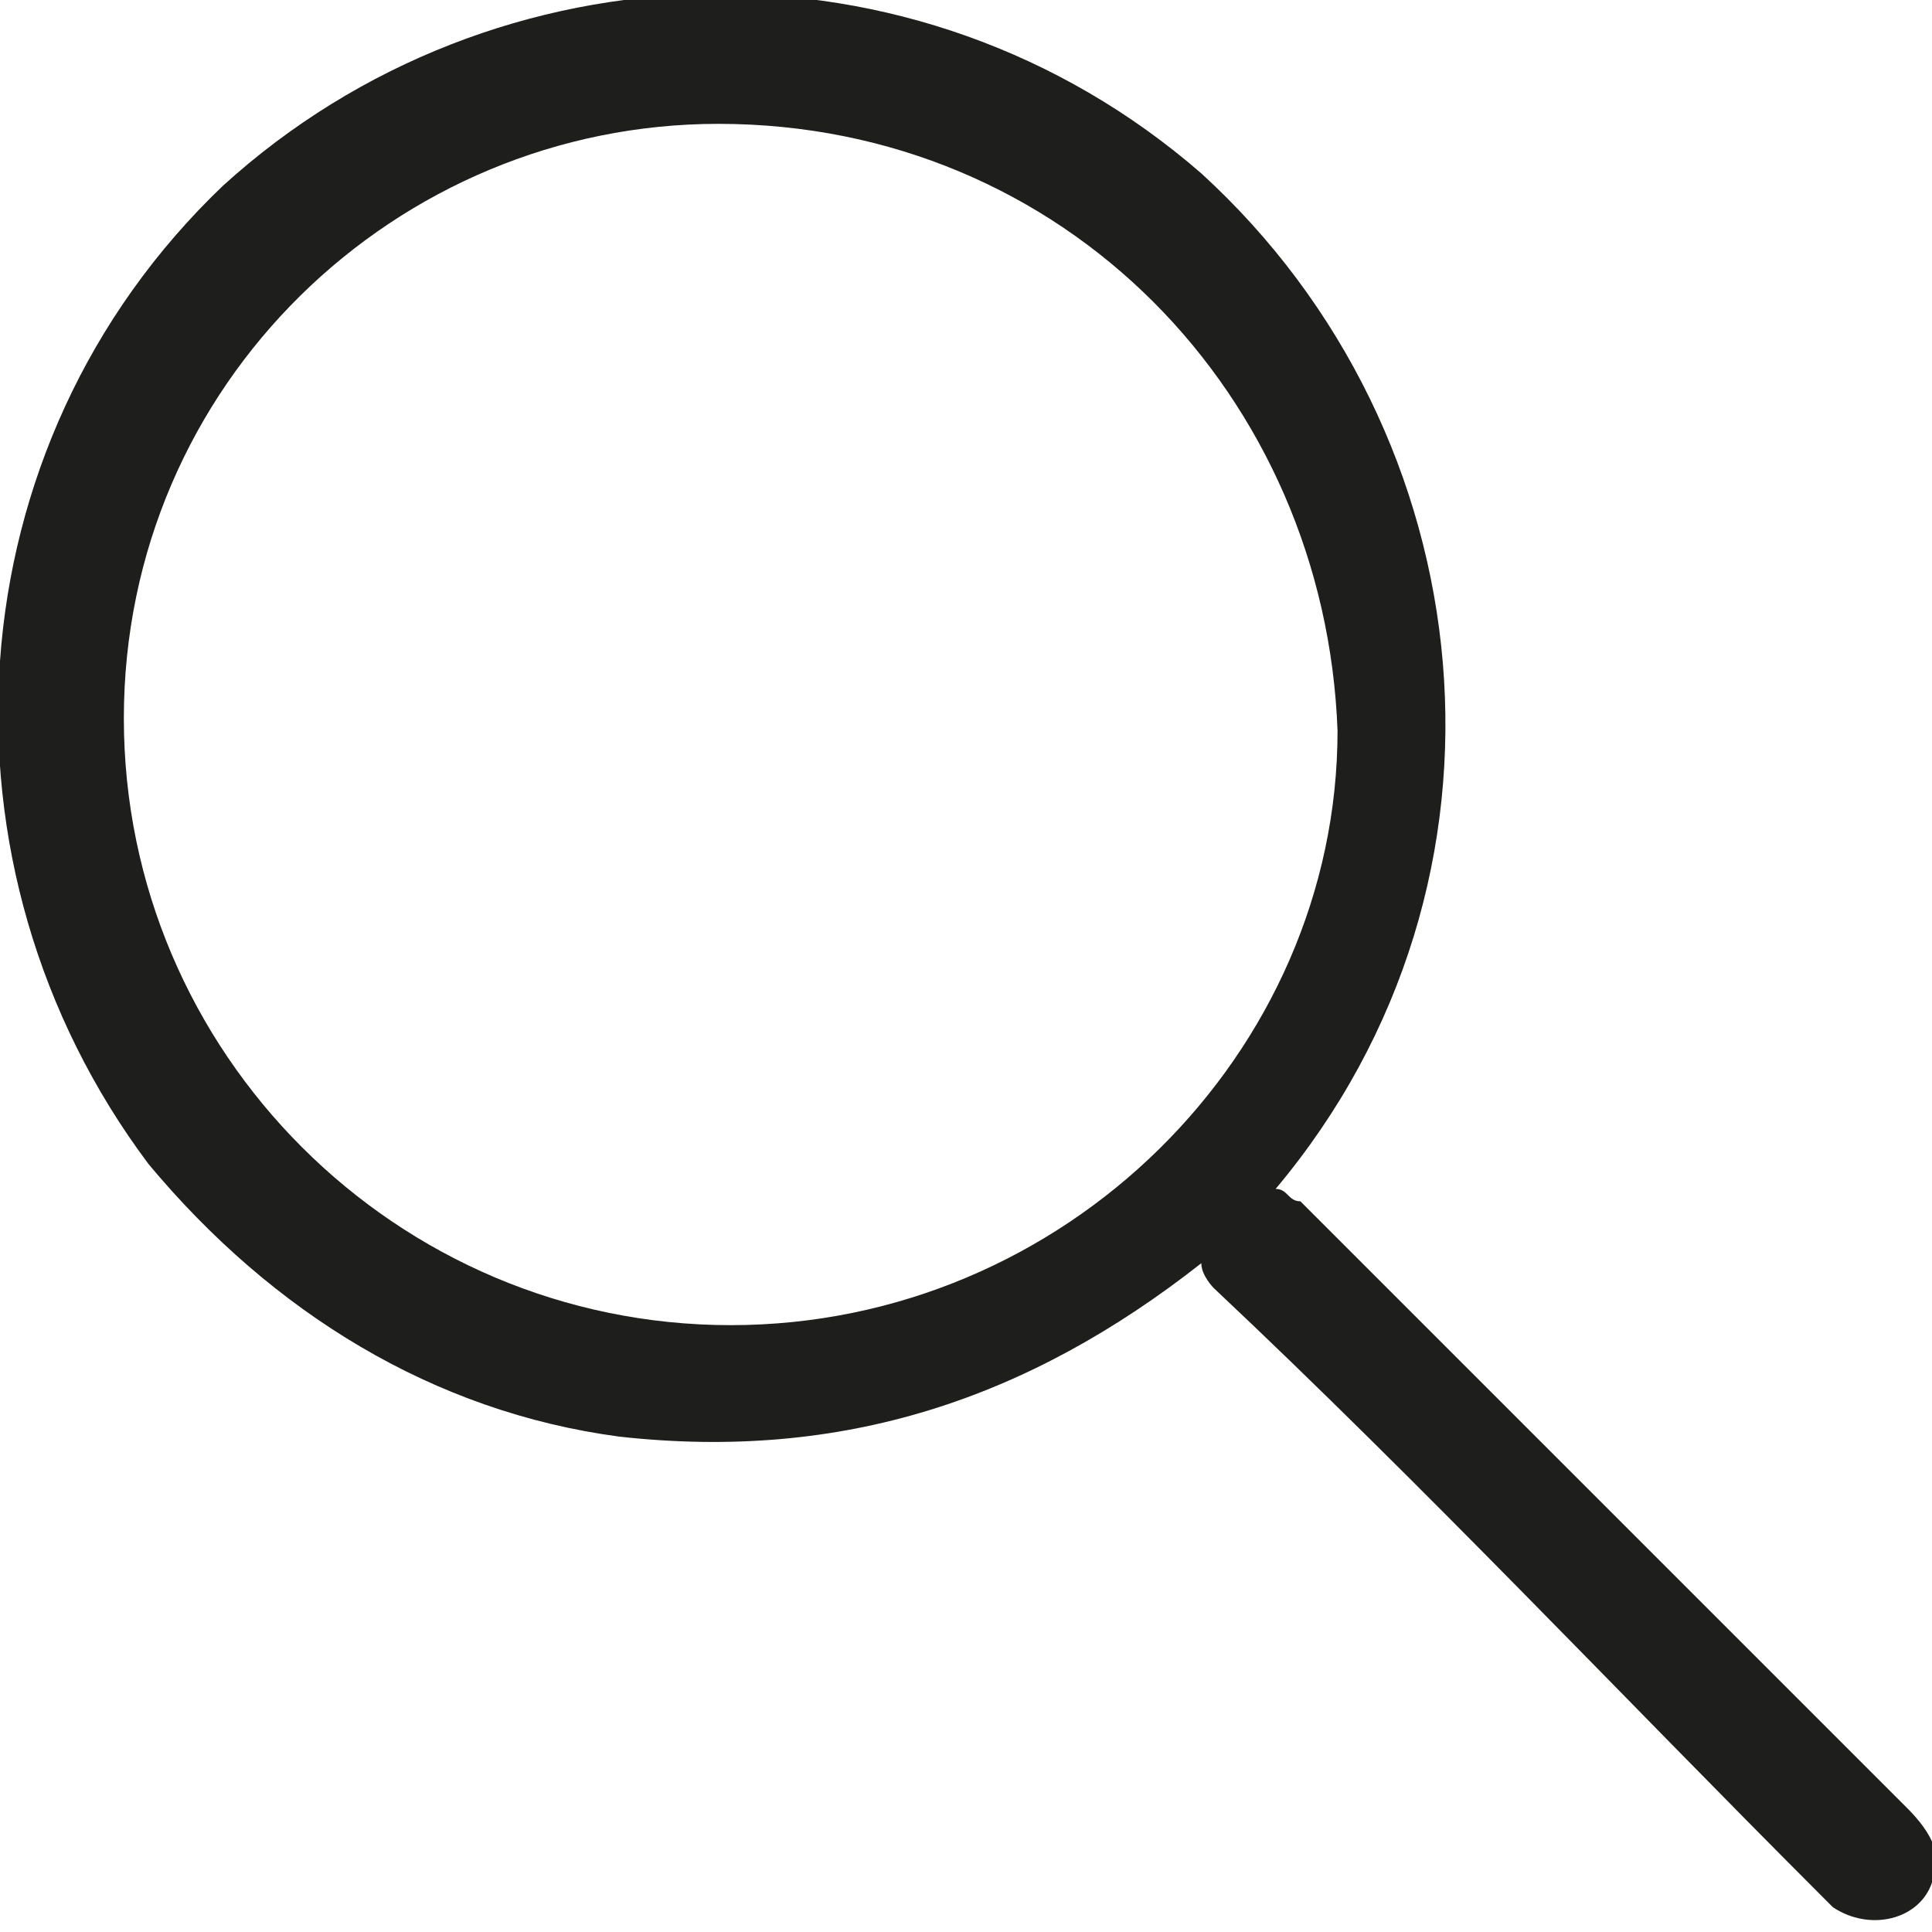 <svg id="Layer_1" xmlns="http://www.w3.org/2000/svg" viewBox="0 0 15.6 15.6"><style>.st0{fill:#1e1e1c}</style><path class="st0" d="M10.3 9.6c.1 0 .1.1.2.1l4.9 4.9c.2.2.3.4.2.6-.1.3-.5.4-.8.2l-.1-.1c-1.6-1.6-3.2-3.3-4.9-4.9 0 0-.1-.1-.1-.2-1.4 1.1-2.9 1.6-4.7 1.4-1.5-.2-2.8-1-3.8-2.2C-.6 7-.4 3.6 1.8 1.5 4-.5 7.4-.6 9.7 1.4c2.3 2.1 2.7 5.7.6 8.2zM1 5.8c0 2.7 2.2 4.9 4.9 4.9s4.9-2.2 4.9-4.8C10.7 3.2 8.6 1 5.8 1 3.2 1 1 3.1 1 5.8z"/></svg>